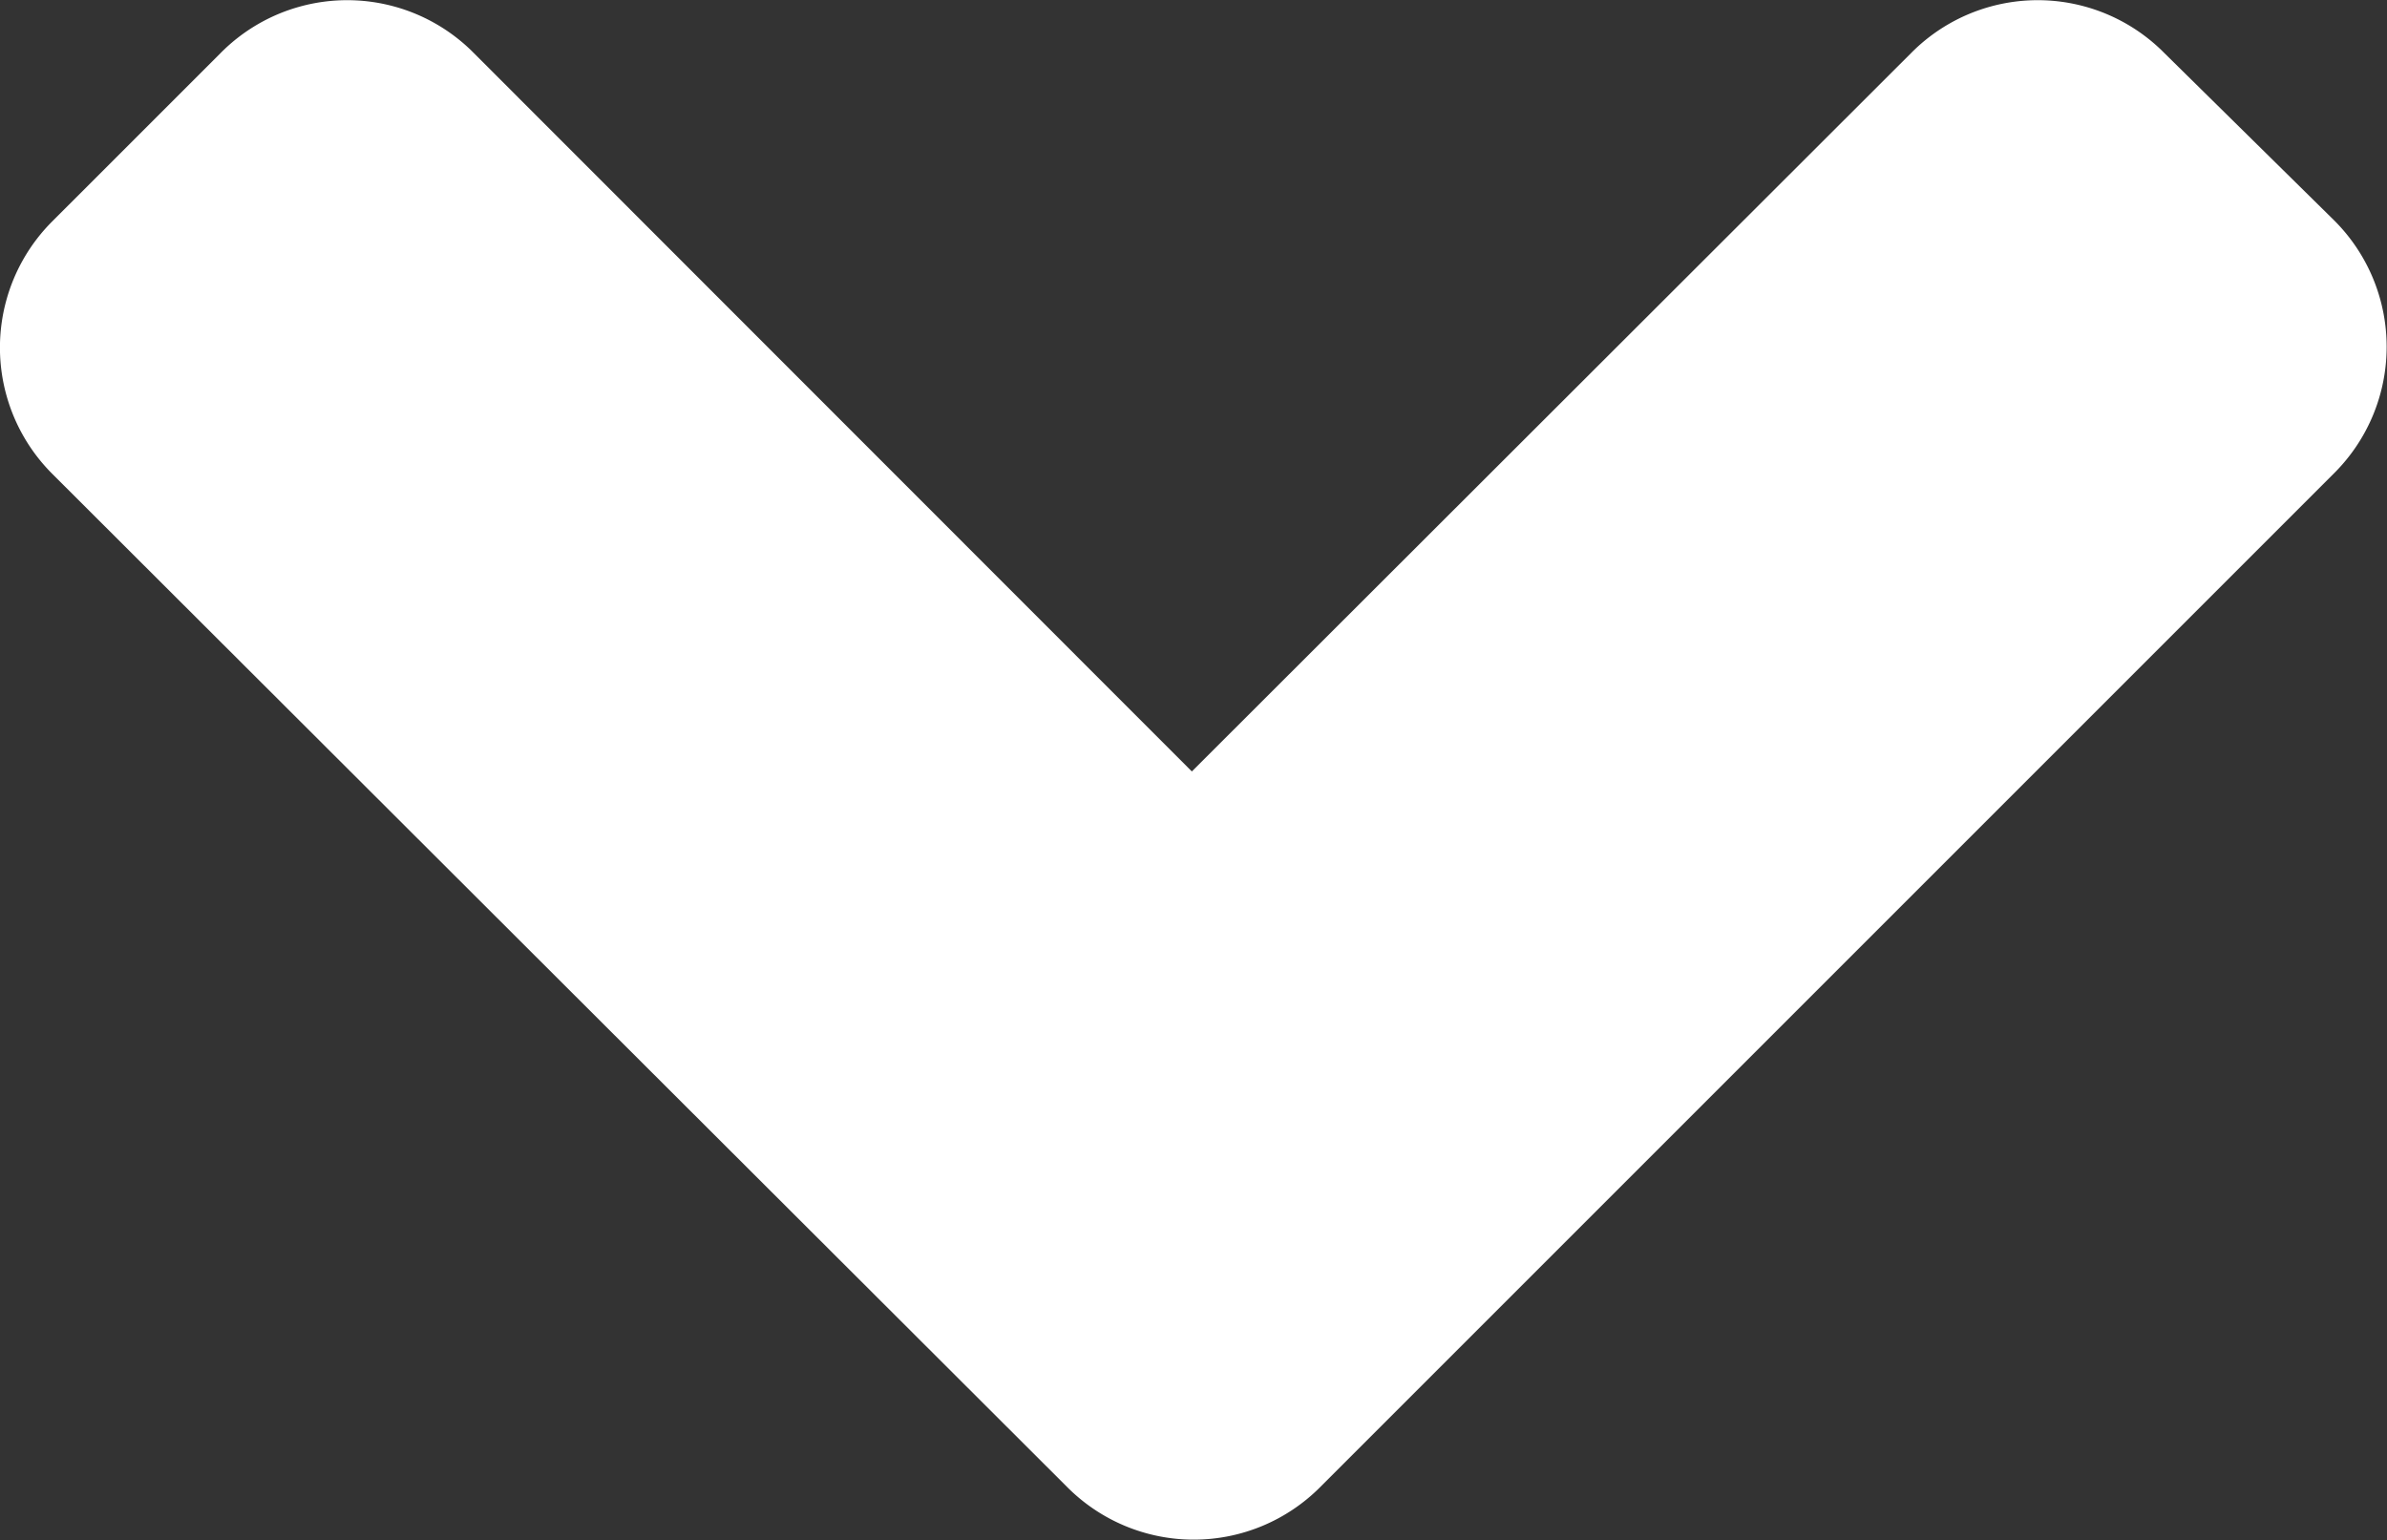 <svg xmlns="http://www.w3.org/2000/svg" width="5.792" height="3.738" viewBox="0 0 5.792 3.738">
  <rect x="0" y="0" width="5.792" height="3.738" fill="#333333" stroke="none"/>
  <path id="angle-right-solid" d="M3.611,3.2,1.15,5.665a.433.433,0,0,1-.613,0L.128,5.256a.432.432,0,0,1,0-.613L1.872,2.9.128,1.154a.432.432,0,0,1,0-.613L.535.128a.433.433,0,0,1,.613,0L3.609,2.589A.433.433,0,0,1,3.611,3.2Z" transform="translate(5.792) rotate(90)" fill="#fff"/>
</svg>
